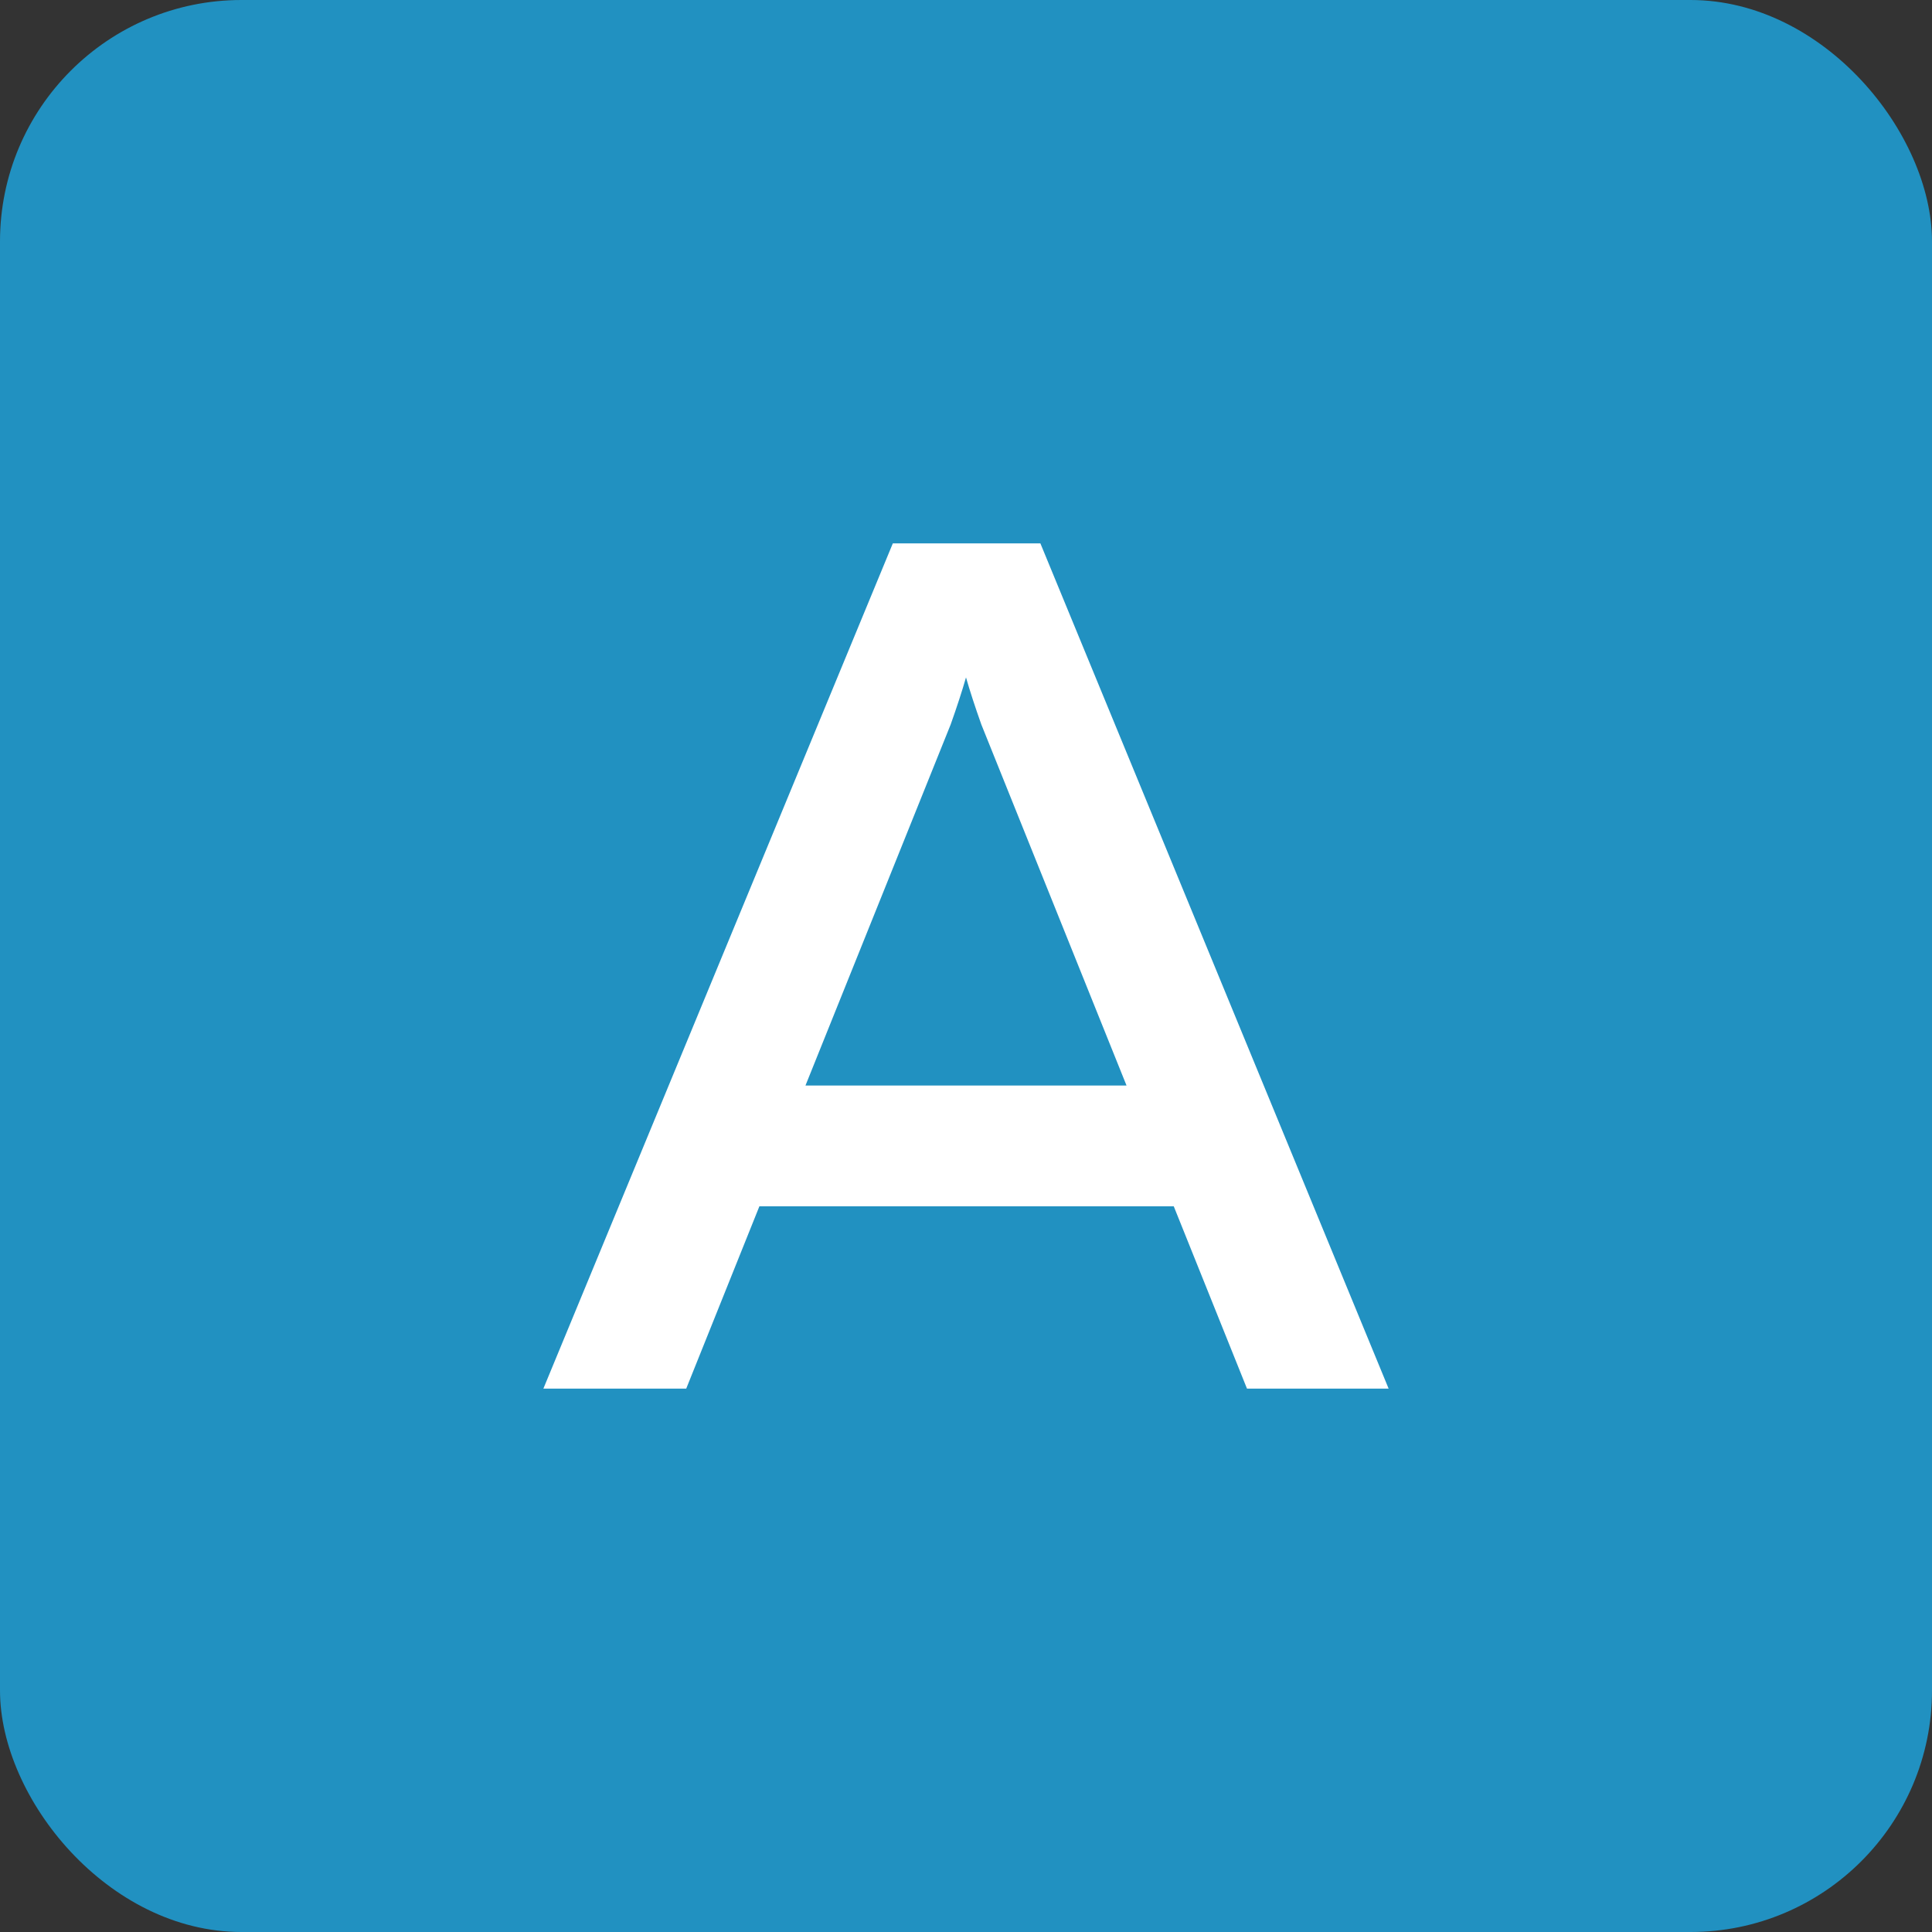 <?xml version="1.0" encoding="UTF-8"?> <svg xmlns="http://www.w3.org/2000/svg" width="32" height="32" viewBox="0 0 32 32" fill="none"><rect x="0" y="0" width="32" height="32" fill="#333333" stroke="none"/><rect width="32" height="32" rx="4" fill="#2191C1"></rect><path d="M11.366 23H9L14.788 9H17.232L23 23H20.654L19.441 19.98H12.578L11.366 23ZM15.746 12L13.341 17.98H18.659L16.254 12C16.15 11.707 16.065 11.447 16 11.22C15.935 11.447 15.85 11.707 15.746 12Z" fill="white"></path></svg> 